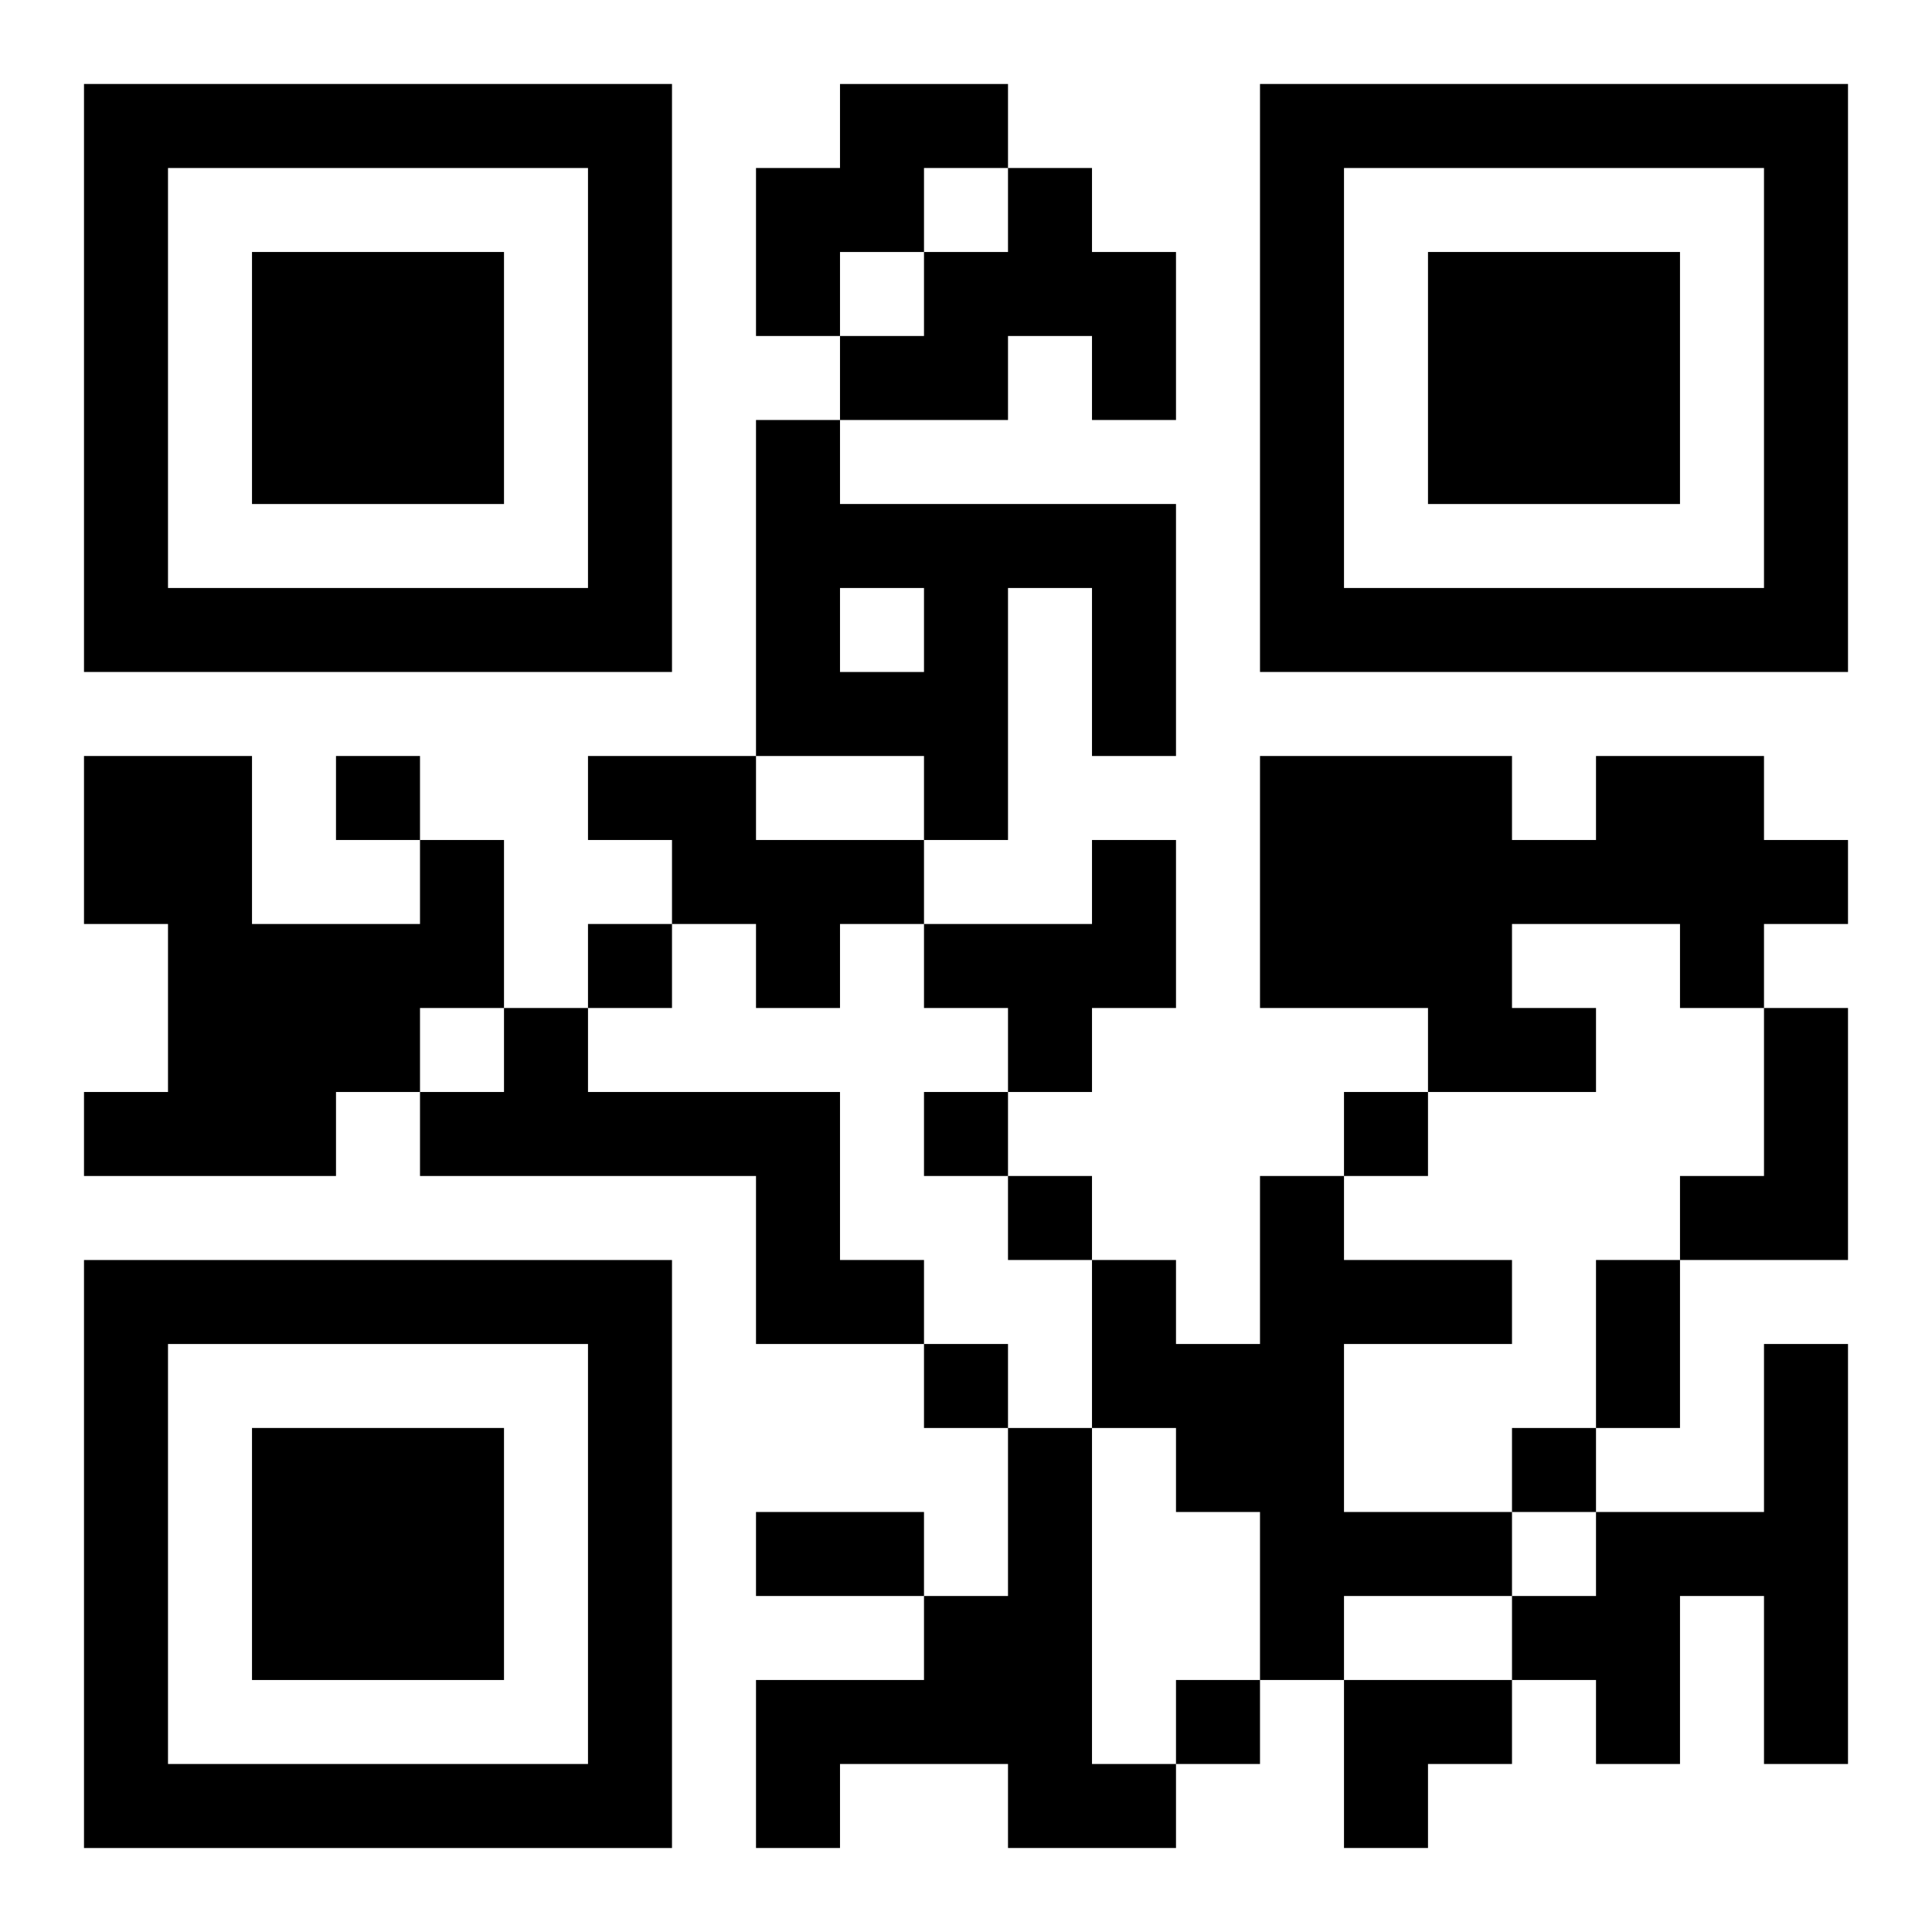 <?xml version="1.0" encoding="UTF-8"?>
<svg width="250" height="250" baseProfile="full" version="1.1" viewBox="-1 -1 23 23" xmlns="http://www.w3.org/2000/svg" xmlns:xlink="http://www.w3.org/1999/xlink"><symbol id="a"><path d="m0 7v7h7v-7h-7zm1 1h5v5h-5v-5zm1 1v3h3v-3h-3z"/></symbol><use y="-7" xlink:href="#a"/><use y="7" xlink:href="#a"/><use x="14" y="-7" xlink:href="#a"/><path d="m9 0h2v1h-1v1h-1v1h-1v-2h1v-1m2 1h1v1h1v2h-1v-1h-1v1h-2v-1h1v-1h1v-1m-3 3h1v1h4v3h-1v-2h-1v3h-1v-1h-2v-4m1 2v1h1v-1h-1m-3 2h2v1h2v1h-1v1h-1v-1h-1v-1h-1v-1m12 0h2v1h1v1h-1v1h-1v-1h-2v1h1v1h-2v-1h-2v-3h3v1h1v-1m-14 1h1v2h-1v1h-1v1h-3v-1h1v-2h-1v-2h2v2h2v-1m8 0h1v2h-1v1h-1v-1h-1v-1h2v-1m-7 2h1v1h3v2h1v1h-2v-2h-4v-1h1v-1m15 0h1v3h-2v-1h1v-2m-6 2h1v1h2v1h-2v2h2v1h-2v1h-1v-2h-1v-1h-1v-2h1v1h1v-2m6 2h1v5h-1v-2h-1v2h-1v-1h-1v-1h1v-1h2v-2m-9 1h1v4h1v1h-2v-1h-2v1h-1v-2h2v-1h1v-2m-8-8v1h1v-1h-1m3 2v1h1v-1h-1m4 2v1h1v-1h-1m5 0v1h1v-1h-1m-4 1v1h1v-1h-1m-1 2v1h1v-1h-1m7 1v1h1v-1h-1m-4 3v1h1v-1h-1m5-5h1v2h-1v-2m-10 3h2v1h-2v-1m7 2h2v1h-1v1h-1z"/></svg>
